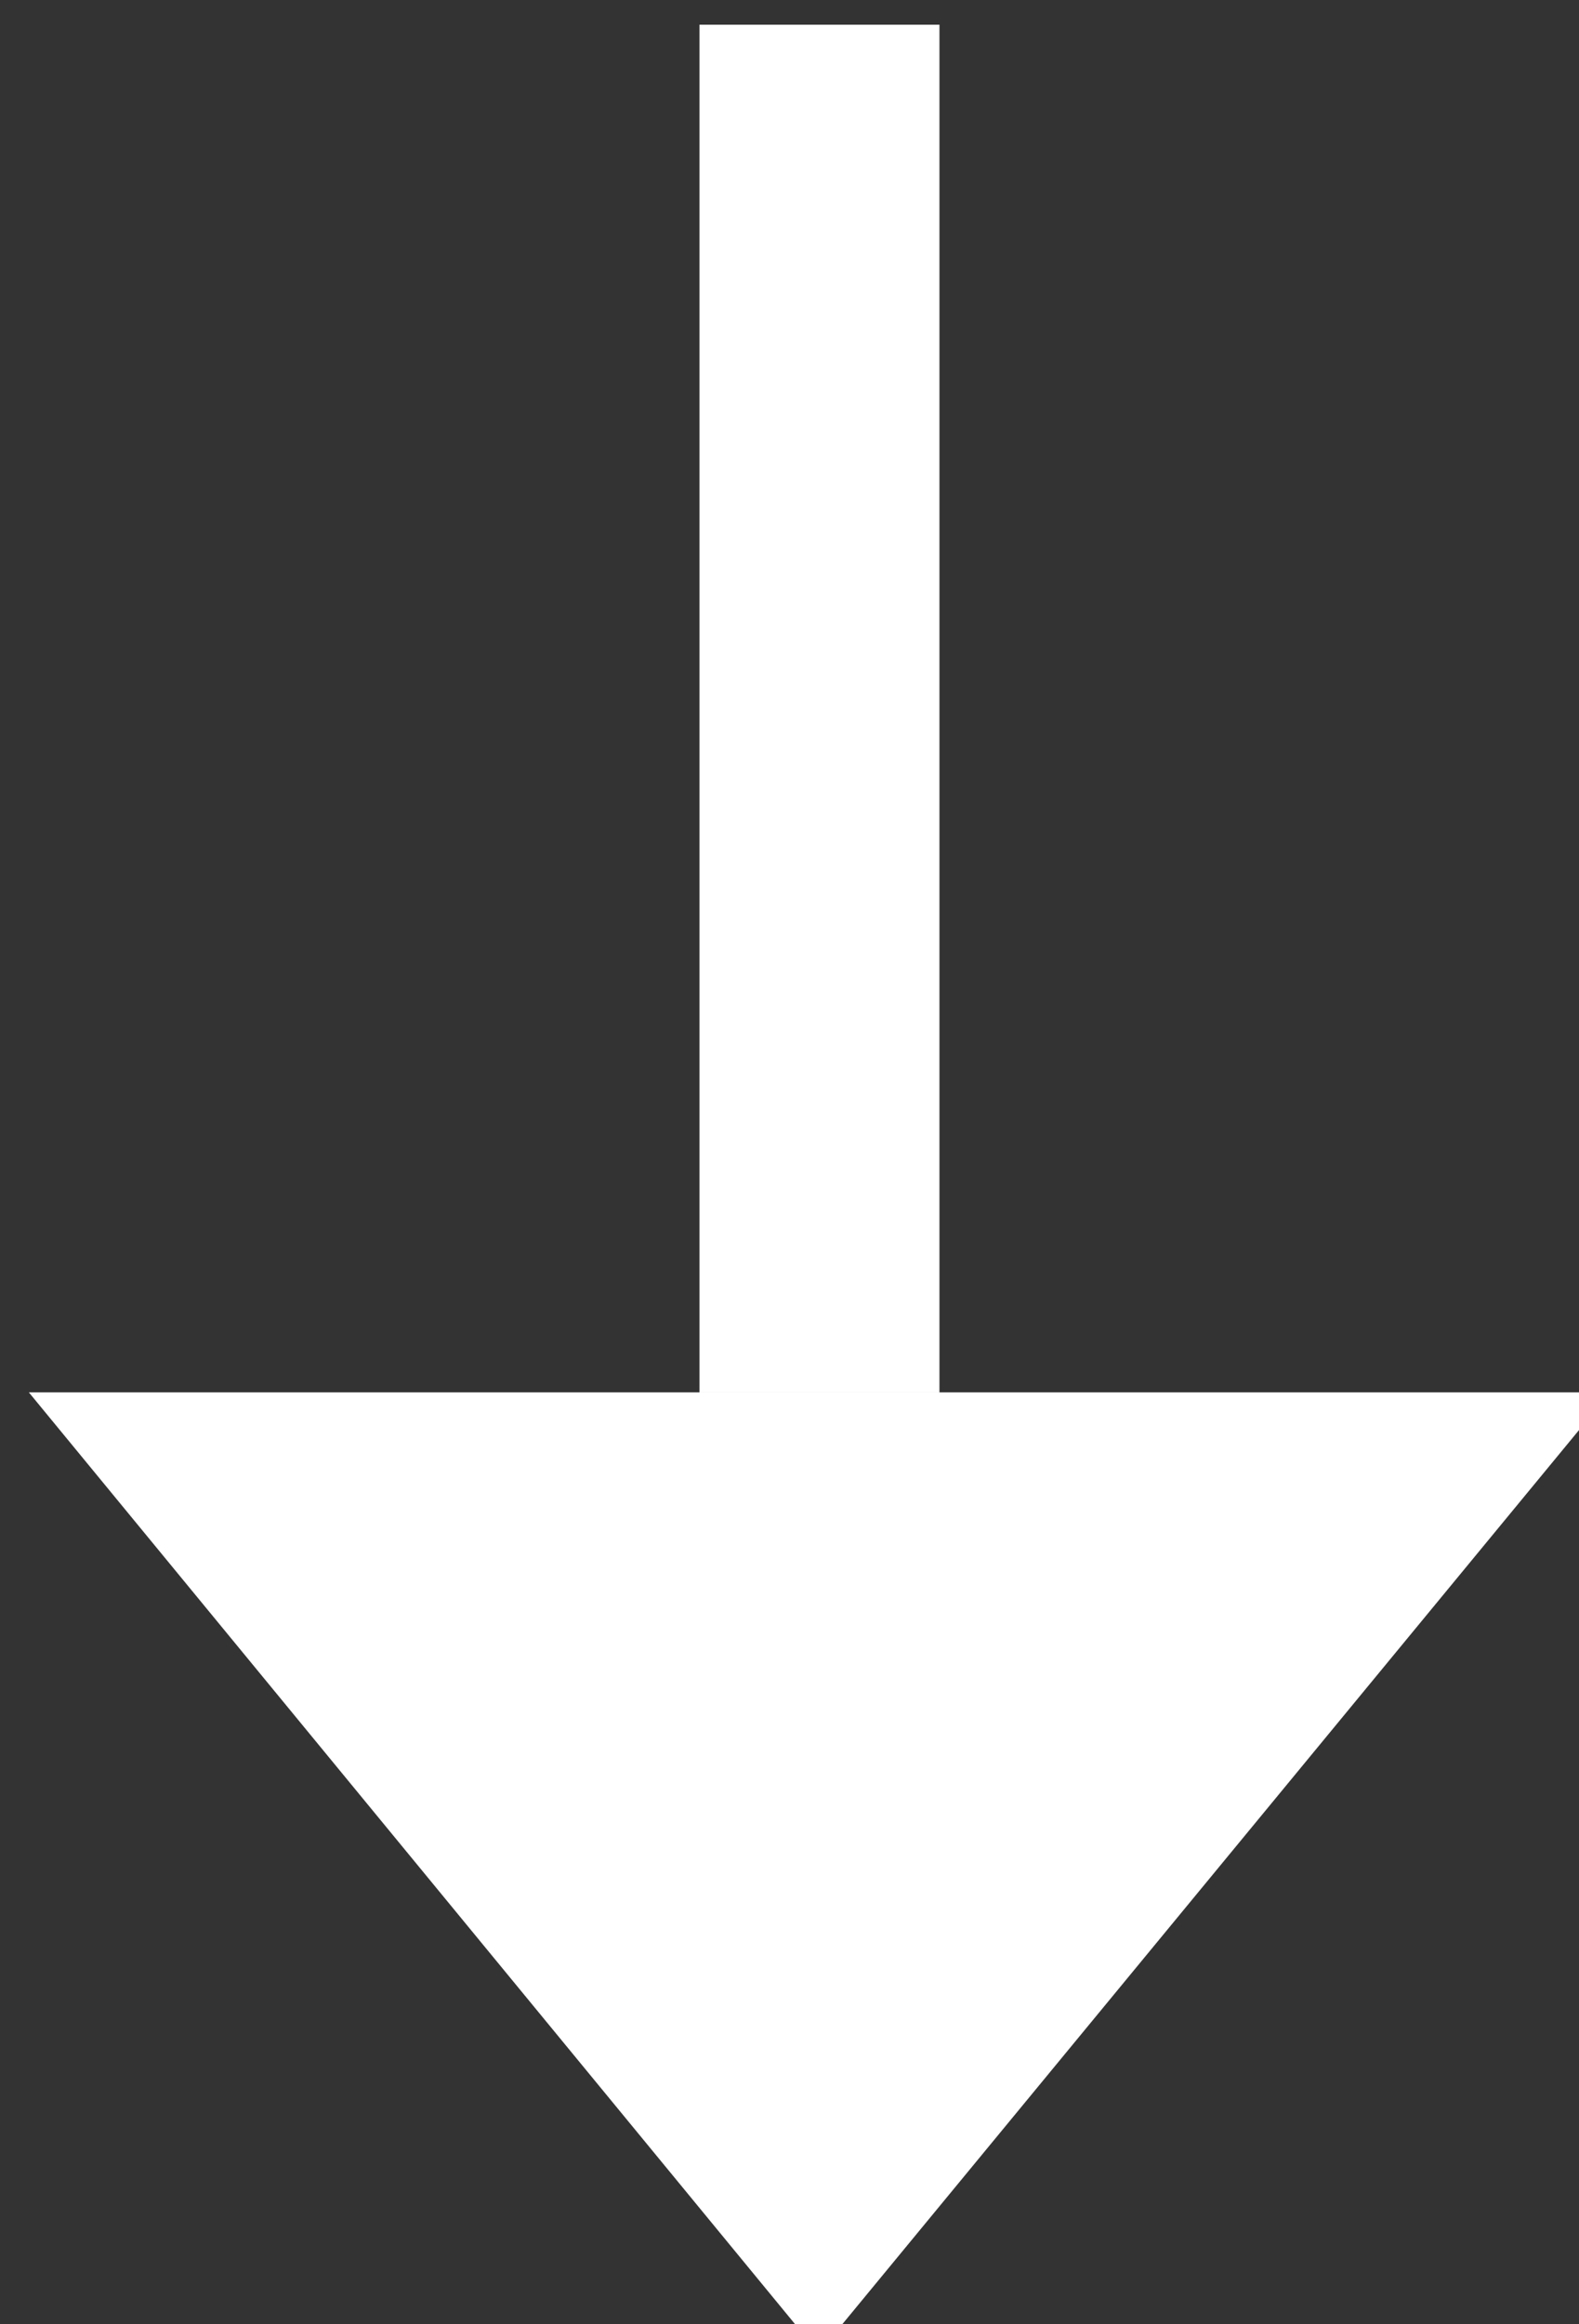 <?xml version="1.0" encoding="UTF-8" standalone="no"?>
<!-- Created with Inkscape (http://www.inkscape.org/) -->

<svg
   width="2.633mm"
   height="3.873mm"
   viewBox="0 0 2.633 3.873"
   version="1.1"
   id="svg1"
   inkscape:version="1.4 (e7c3feb, 2024-10-09)"
   sodipodi:docname="arrow.svg"
   xmlns:inkscape="http://www.inkscape.org/namespaces/inkscape"
   xmlns:sodipodi="http://sodipodi.sourceforge.net/DTD/sodipodi-0.dtd"
   xmlns="http://www.w3.org/2000/svg"
   xmlns:svg="http://www.w3.org/2000/svg">
  <rect x="0" y="0" width="2.633" height="3.873" fill="#333333" stroke="none"/>
  <sodipodi:namedview
     id="namedview1"
     pagecolor="#ffffff"
     bordercolor="#666666"
     borderopacity="1.0"
     inkscape:showpageshadow="2"
     inkscape:pageopacity="0.0"
     inkscape:pagecheckerboard="0"
     inkscape:deskcolor="#d1d1d1"
     inkscape:document-units="mm"
     inkscape:zoom="0.89619809"
     inkscape:cx="22.316495"
     inkscape:cy="228.18616"
     inkscape:window-width="2560"
     inkscape:window-height="1372"
     inkscape:window-x="0"
     inkscape:window-y="32"
     inkscape:window-maximized="1"
     inkscape:current-layer="layer1" />
  <defs
     id="defs1" />
  <g
     inkscape:label="Layer 1"
     inkscape:groupmode="layer"
     id="layer1"
     fill="#ffffff"
     transform="translate(-99.157,-88.075)">
    <g
       id="g14"
       transform="matrix(0.265,0,0,0.265,68.64,61.852)">
      <polygon
         points="125.29,107.71 115.34,107.71 120.31,113.75 "
         id="polygon13" />
      <rect
         x="119.56"
         y="99.11"
         width="1.51"
         height="8.6"
         id="rect14" />
    </g>
  </g>
</svg>

